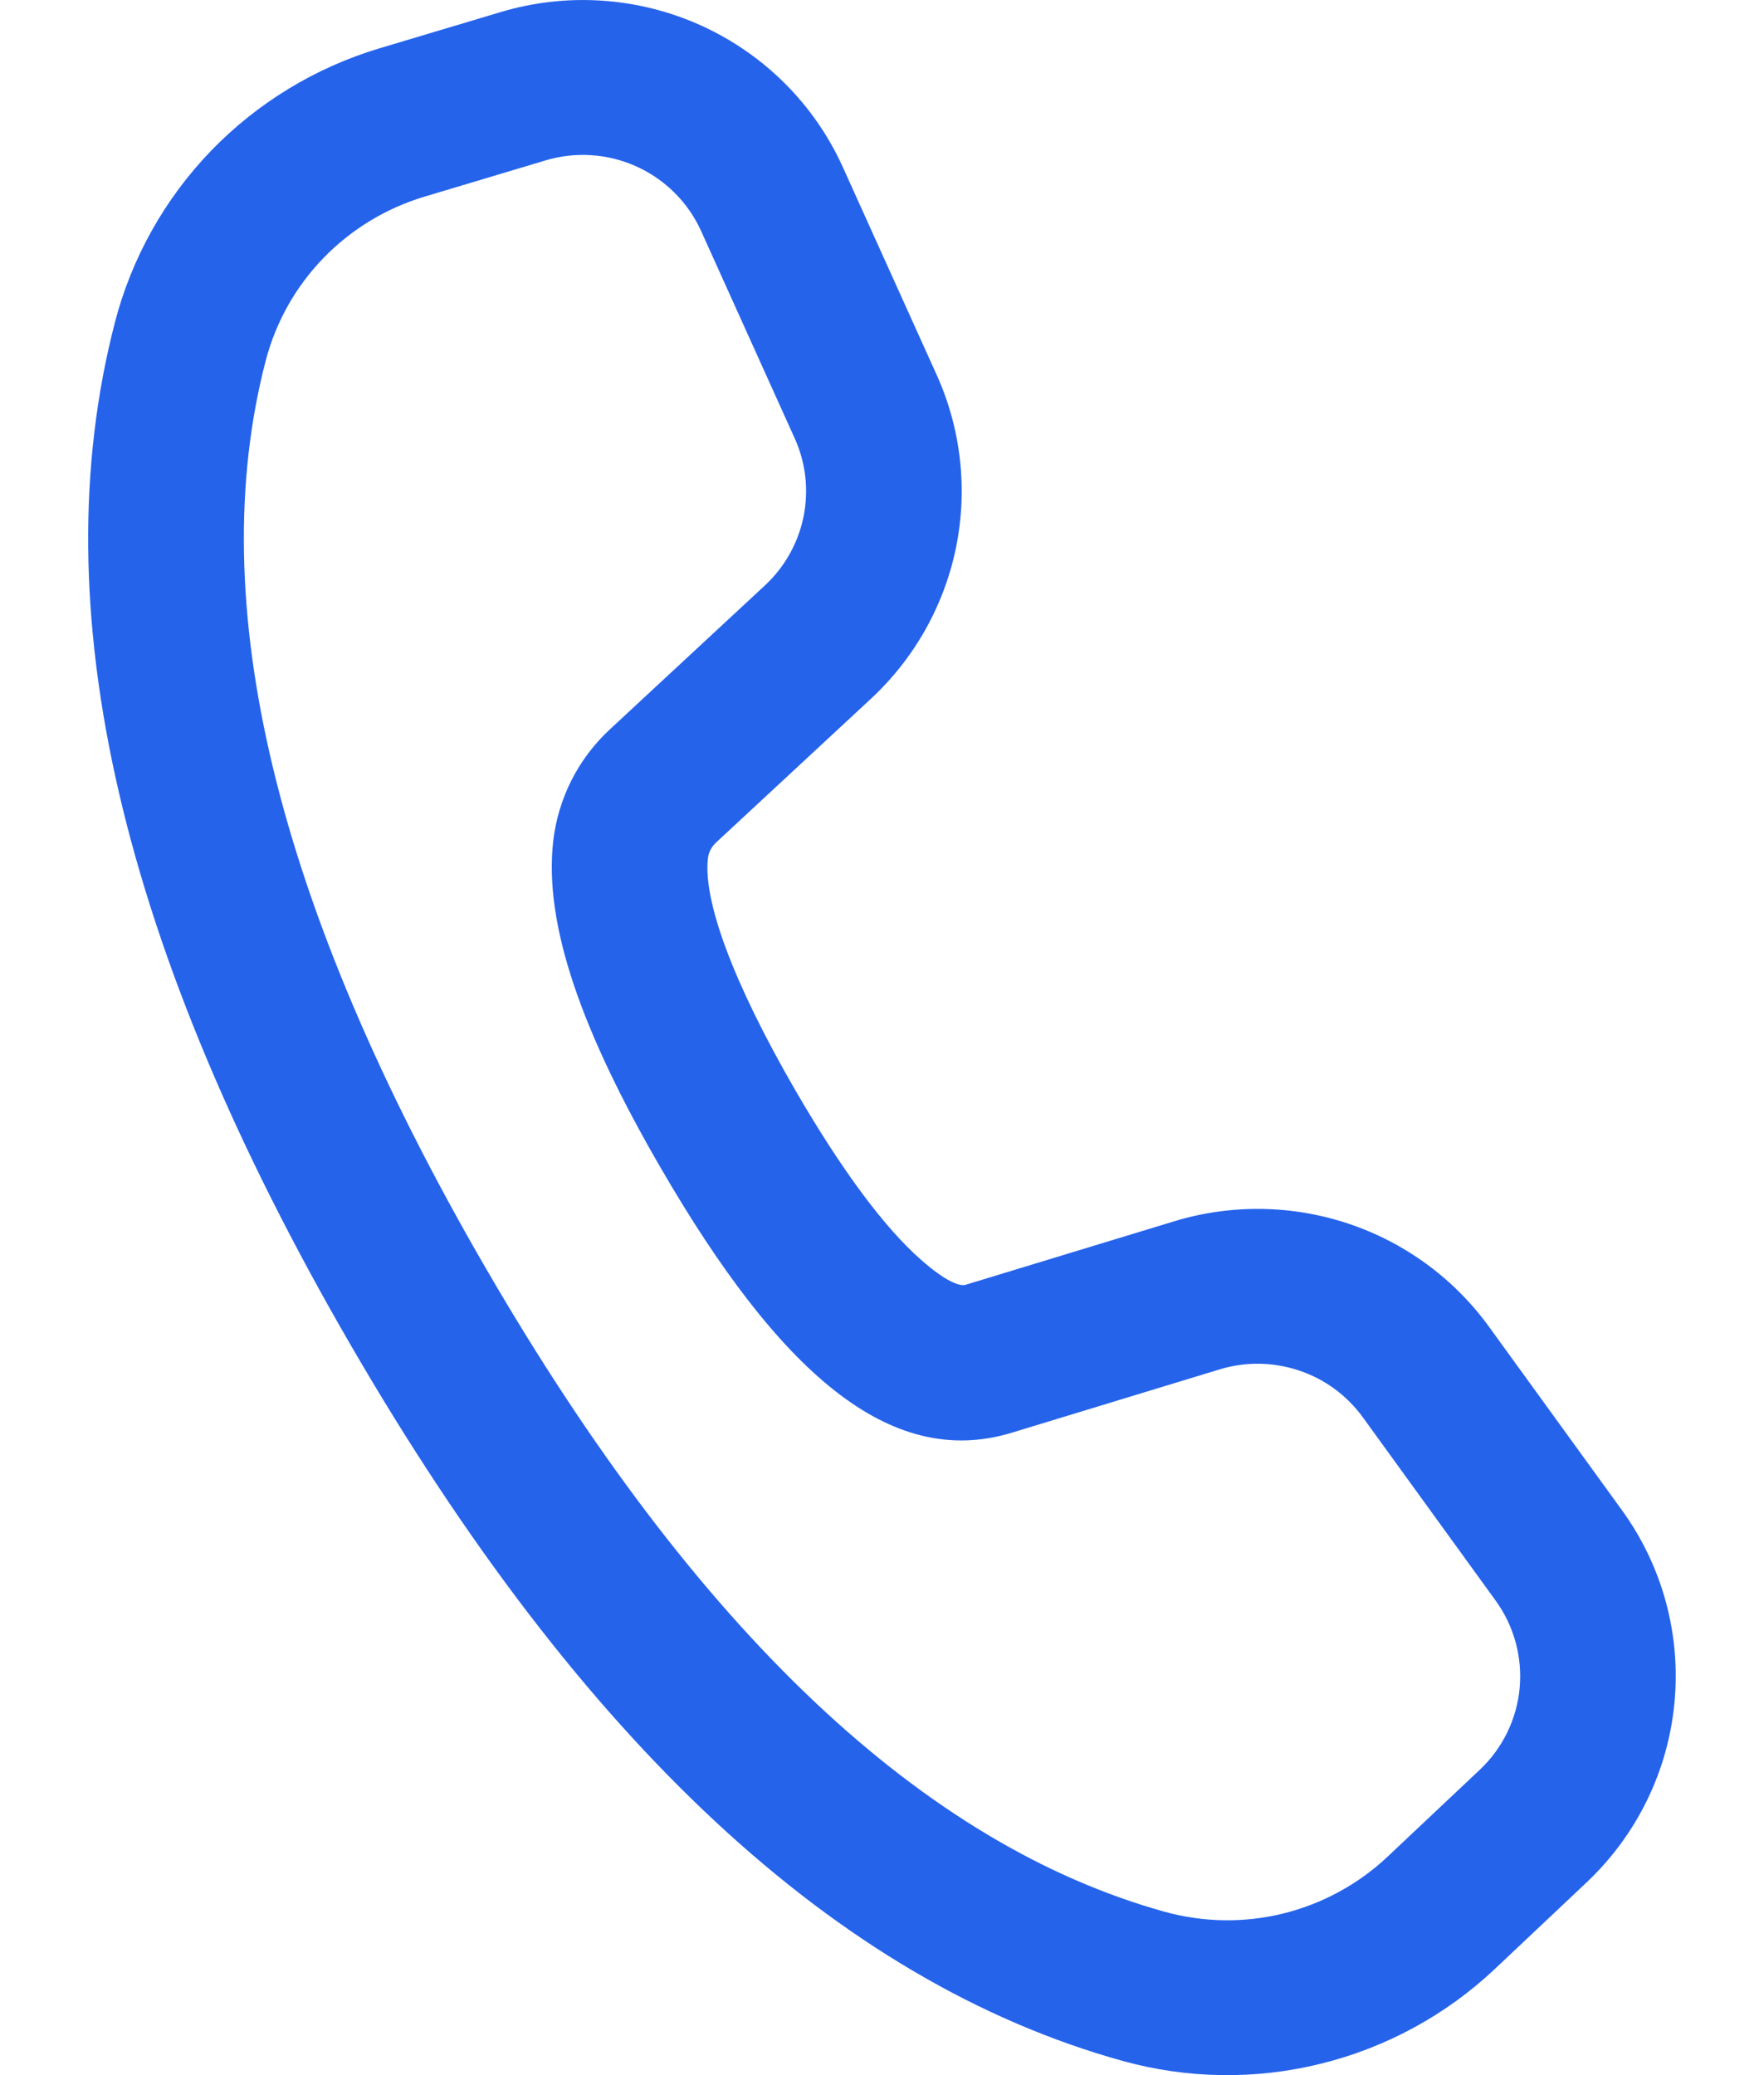 <svg xmlns="http://www.w3.org/2000/svg" width="17" height="20" viewBox="0 0 17 20" fill="none"><path d="M3.656 0.466L4.823 0.117C5.462 -0.075 6.149 -0.029 6.757 0.246C7.365 0.522 7.851 1.008 8.124 1.614L9.026 3.611C9.262 4.132 9.327 4.714 9.214 5.274C9.1 5.834 8.813 6.345 8.393 6.735L6.9 8.121C6.856 8.162 6.828 8.217 6.822 8.276C6.778 8.671 7.047 9.44 7.666 10.51C8.117 11.287 8.526 11.834 8.873 12.139C9.115 12.353 9.248 12.399 9.305 12.383L11.315 11.771C11.864 11.604 12.452 11.612 12.996 11.794C13.54 11.976 14.013 12.323 14.349 12.786L15.63 14.554C16.02 15.091 16.2 15.751 16.137 16.411C16.075 17.071 15.774 17.686 15.291 18.142L14.405 18.978C13.935 19.421 13.357 19.735 12.729 19.89C12.1 20.046 11.442 20.036 10.818 19.863C8.064 19.097 5.596 16.784 3.384 12.971C1.169 9.153 0.392 5.865 1.108 3.105C1.269 2.485 1.588 1.916 2.034 1.453C2.481 0.991 3.039 0.651 3.656 0.466ZM4.089 1.896C3.719 2.007 3.384 2.211 3.116 2.488C2.848 2.765 2.657 3.106 2.56 3.479C1.958 5.799 2.647 8.715 4.683 12.225C6.716 15.73 8.904 17.78 11.222 18.425C11.596 18.529 11.991 18.535 12.368 18.442C12.745 18.348 13.091 18.16 13.373 17.894L14.26 17.058C14.48 16.851 14.617 16.571 14.645 16.271C14.673 15.971 14.591 15.671 14.414 15.427L13.134 13.66C12.981 13.449 12.766 13.291 12.519 13.209C12.271 13.126 12.004 13.122 11.754 13.198L9.739 13.812C8.569 14.159 7.508 13.222 6.368 11.257C5.6 9.933 5.242 8.908 5.331 8.11C5.378 7.696 5.571 7.314 5.877 7.03L7.371 5.643C7.562 5.466 7.692 5.234 7.744 4.979C7.795 4.724 7.766 4.46 7.658 4.223L6.757 2.227C6.632 1.951 6.411 1.73 6.135 1.605C5.859 1.48 5.547 1.459 5.257 1.546L4.089 1.896Z" fill="#2563EB"></path></svg>